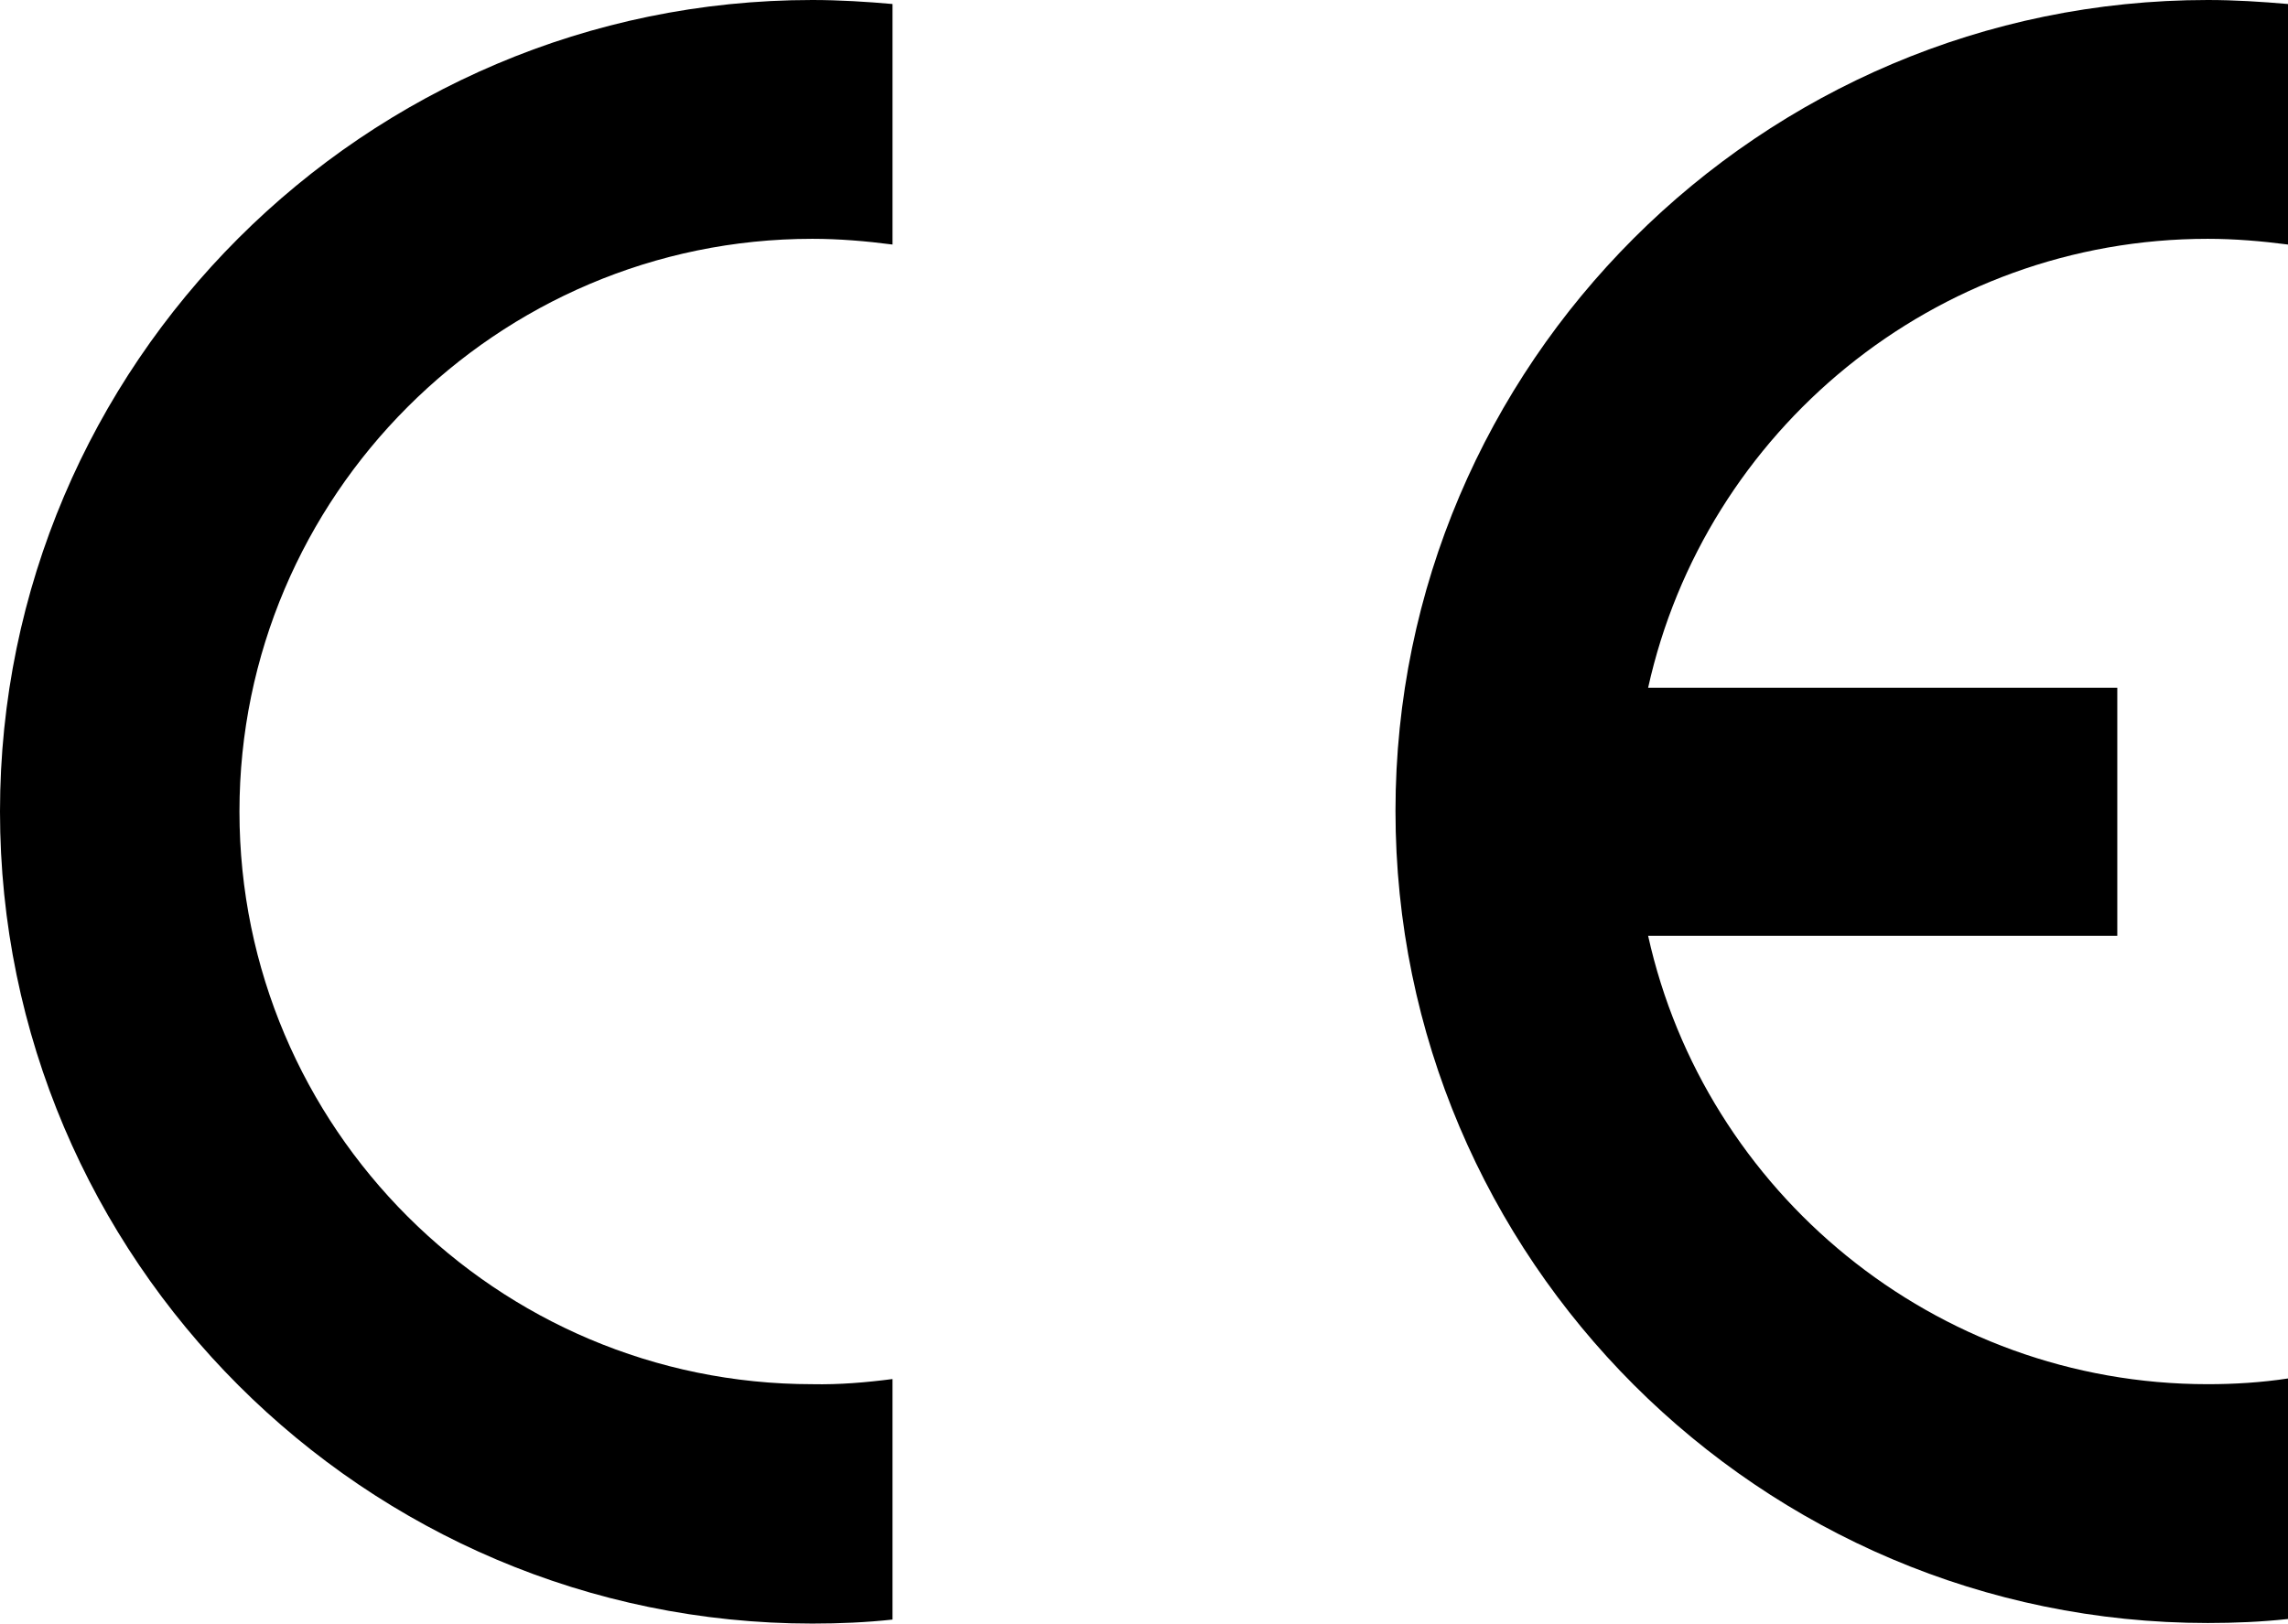 <?xml version="1.0" encoding="utf-8"?>
<!-- Generator: Adobe Illustrator 25.0.0, SVG Export Plug-In . SVG Version: 6.00 Build 0)  -->
<svg version="1.1" id="Livello_1" xmlns="http://www.w3.org/2000/svg" xmlns:xlink="http://www.w3.org/1999/xlink" x="0px" y="0px"
	 viewBox="0 0 39.94 28.35" style="enable-background:new 0 0 39.94 28.35;" xml:space="preserve">
<style type="text/css">
	.st0{display:none;fill-rule:evenodd;clip-rule:evenodd;}
</style>
<polyline class="st0" points="5.8,28.35 5.8,0 34.14,0 34.14,28.35 "/>
<g>
	<path d="M15.58,24.08v4.2c-0.46,0.05-0.93,0.07-1.4,0.07C6.37,28.35,0,21.98,0,14.17C0,6.37,6.37,0,14.18,0
		c0.47,0,0.95,0.03,1.4,0.07v4.2c-0.46-0.06-0.93-0.1-1.4-0.1c-5.51,0-10,4.5-10,10c0,5.52,4.49,10,10,10
		C14.65,24.18,15.12,24.14,15.58,24.08"/>
	<path d="M28.77,12.01h8.19v4.33h-8.19c0.99,4.47,5,7.83,9.77,7.83c0.47,0,0.94-0.03,1.4-0.1v4.2c-0.46,0.05-0.93,0.07-1.4,0.07
		c-7.81,0-14.18-6.36-14.18-14.18C24.36,6.37,30.73,0,38.54,0c0.47,0,0.94,0.03,1.4,0.07v4.2c-0.46-0.06-0.93-0.1-1.4-0.1
		C33.77,4.17,29.76,7.53,28.77,12.01"/>
</g>
</svg>
